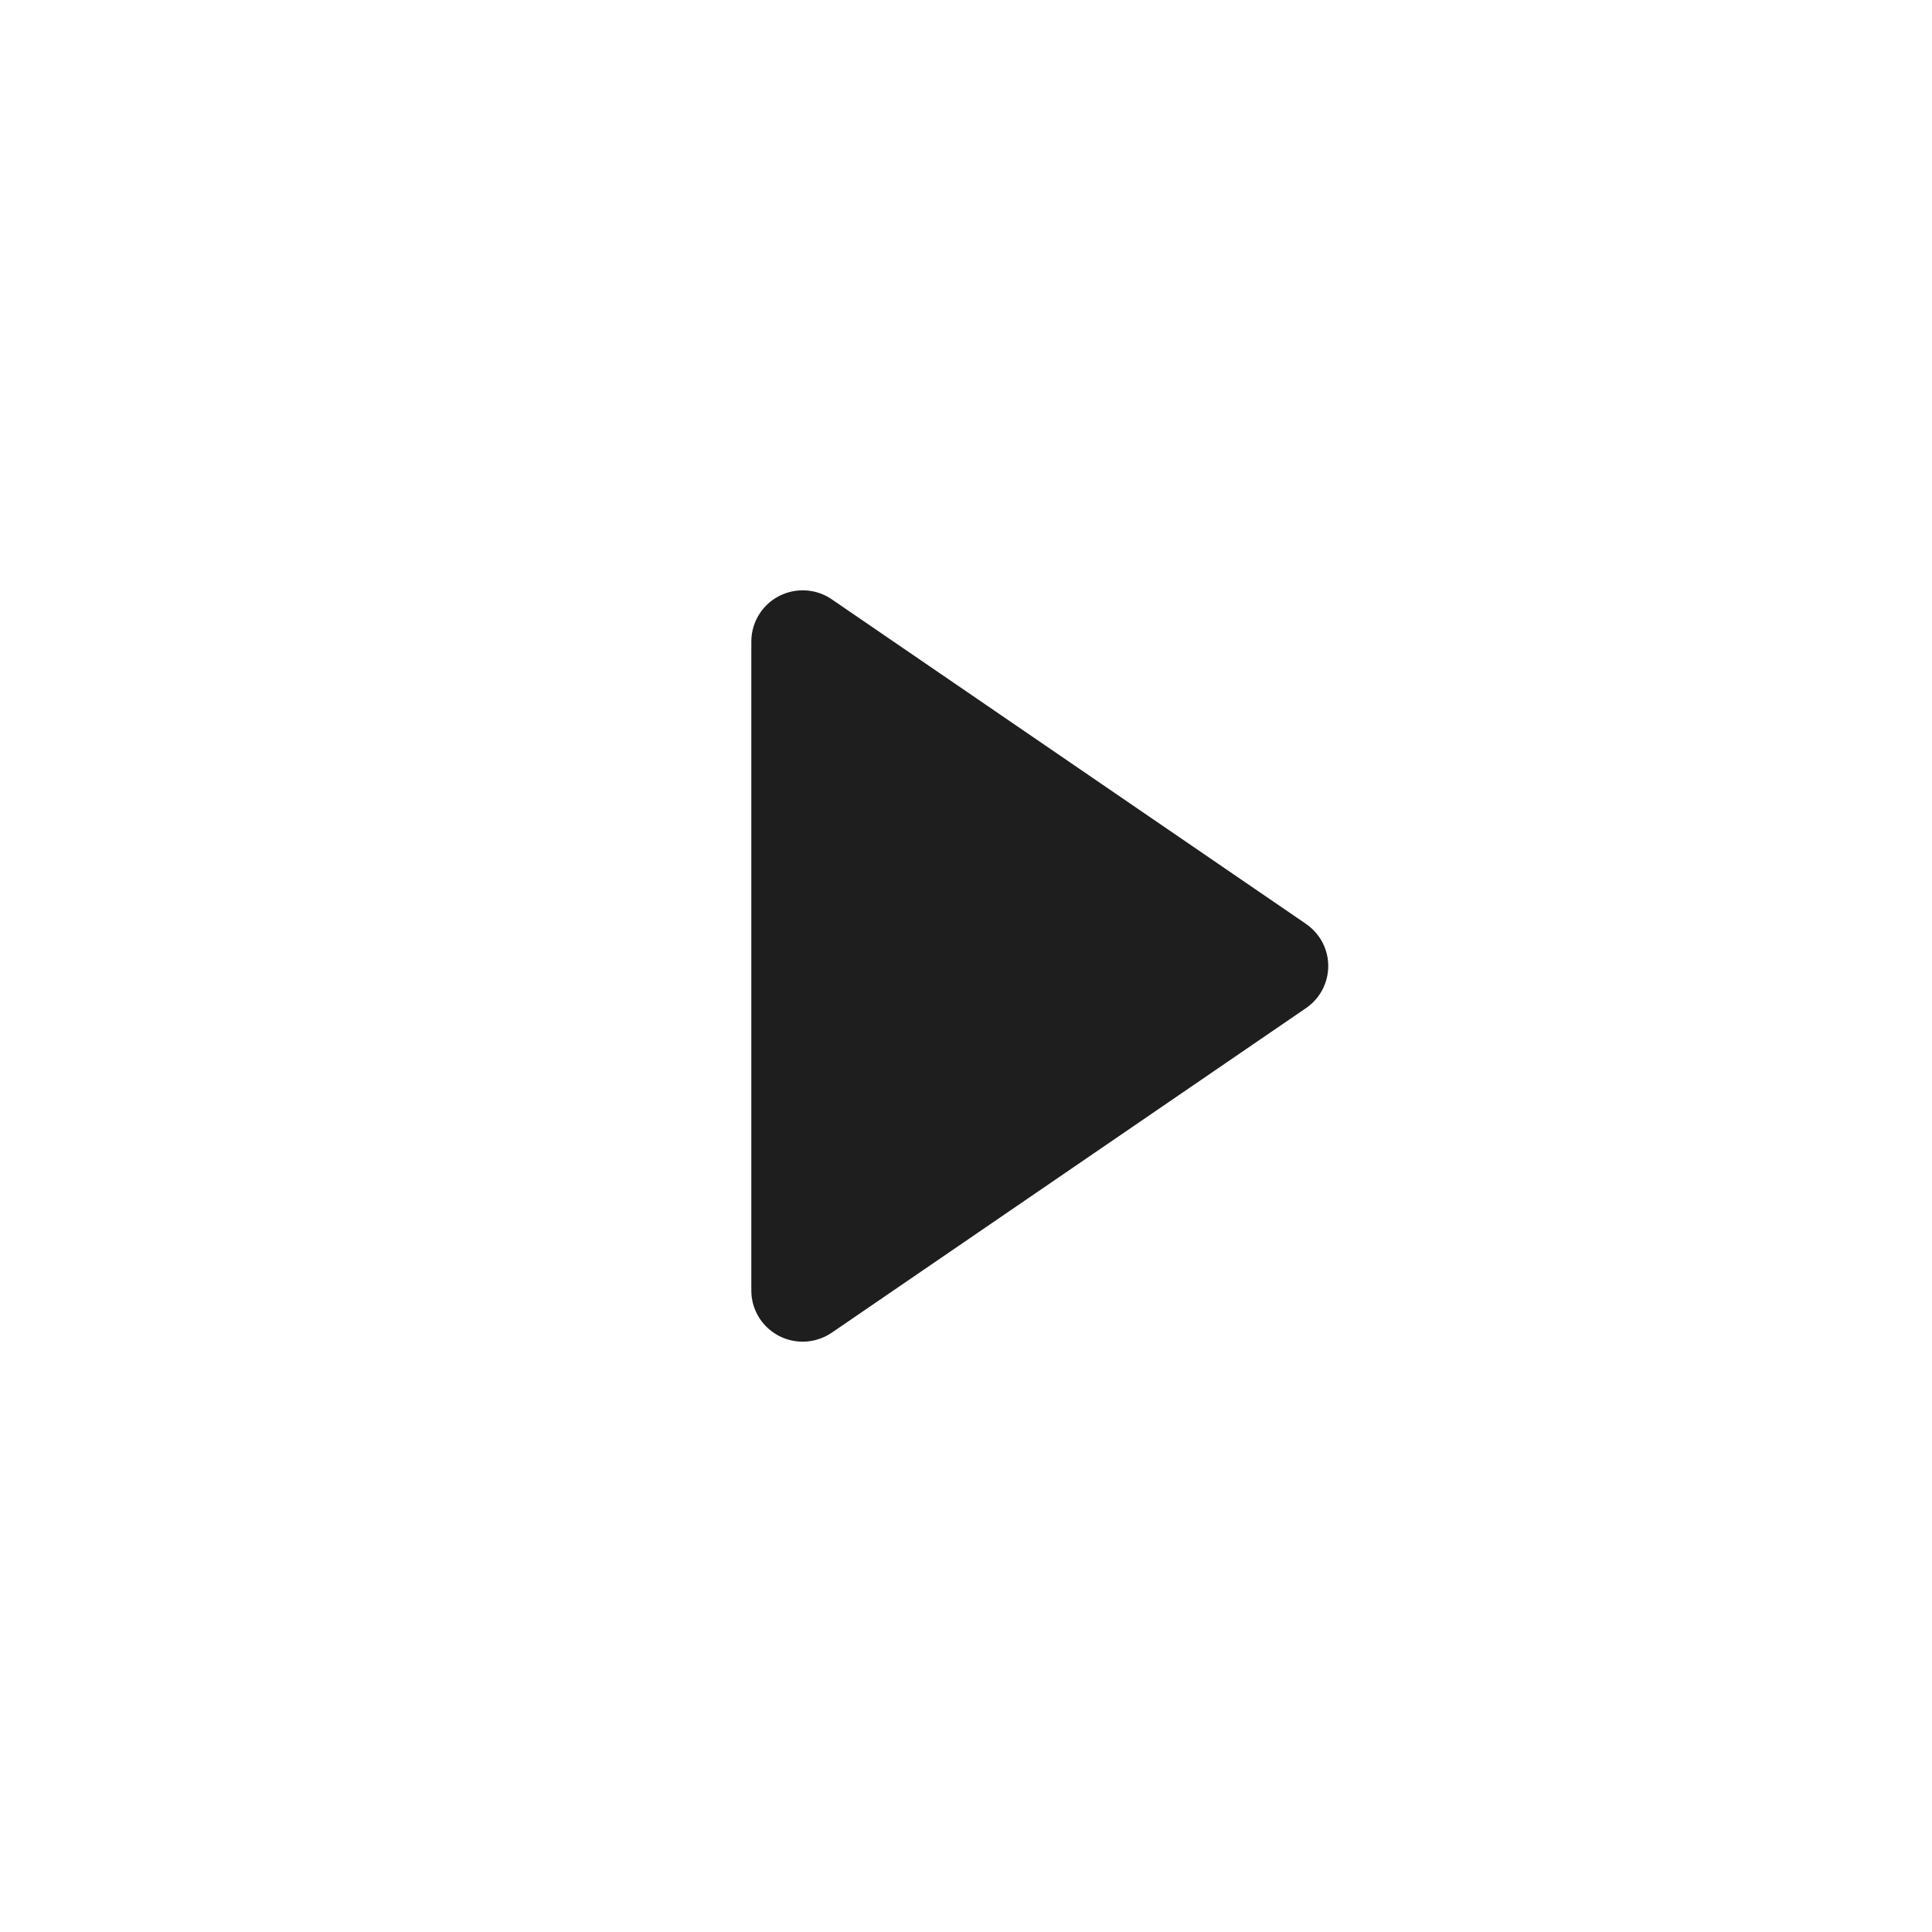 <svg height="72" viewBox="0 0 72 72" width="72" xmlns="http://www.w3.org/2000/svg"><g fill="none" fill-rule="evenodd"><path d="m0 0h72v72h-72z"/><path d="m30.998 49.665 17.672-12.095c.871-.596 1.092-1.782.493-2.649-.133-.192-.3-.358-.493-.491l-17.672-12.095c-.871-.596-2.062-.376-2.661.491-.219.318-.337.694-.337 1.079v24.19c0 1.052.857 1.905 1.914 1.905.387 0 .765-.117 1.084-.335z" fill="#1e1e1e"/></g></svg>